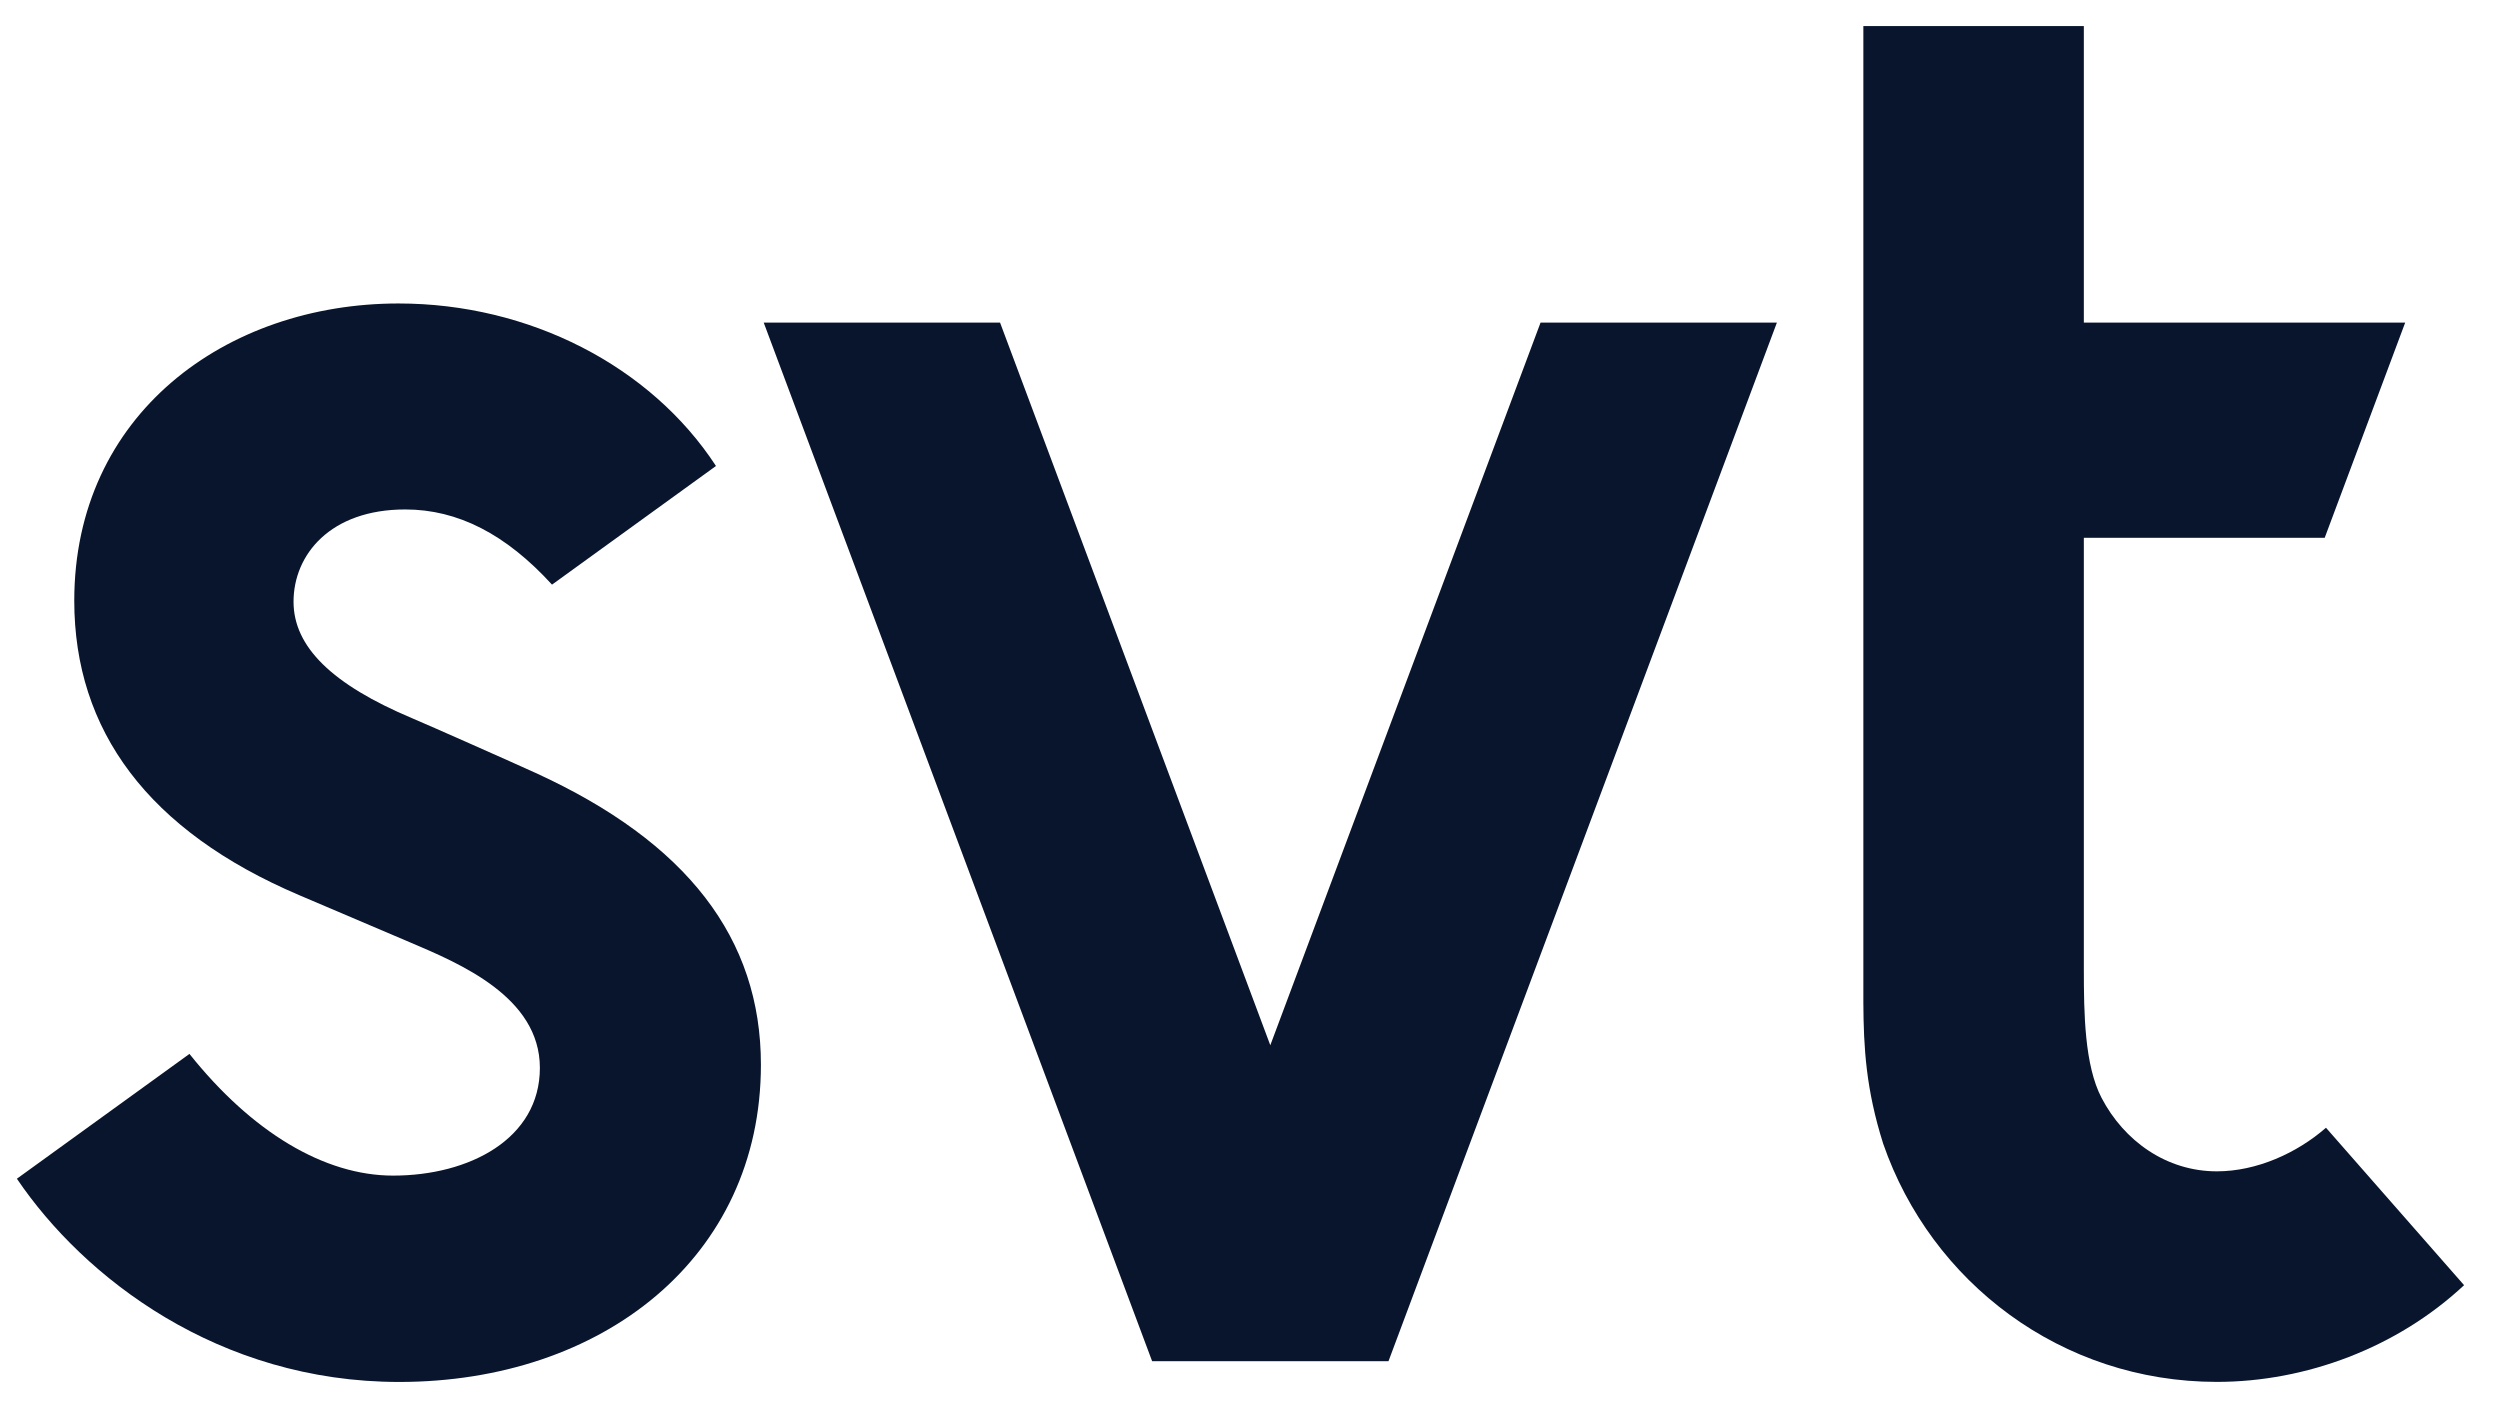 <svg width="41" height="23" viewBox="0 0 41 23" fill="none" xmlns="http://www.w3.org/2000/svg">
<path fill-rule="evenodd" clip-rule="evenodd" d="M12.525 5.291L18.895 22.324H22.771L29.141 5.291H25.265L20.833 17.142L16.401 5.291H12.525Z" fill="#08152C"/>
<path fill-rule="evenodd" clip-rule="evenodd" d="M3.107 17.284L0.277 19.331C1.376 20.955 3.583 22.664 6.546 22.664C9.876 22.664 12.479 20.628 12.479 17.461C12.479 15.391 11.27 13.813 8.784 12.676C8.441 12.519 7.03 11.893 6.759 11.779C5.45 11.228 4.814 10.61 4.814 9.868C4.814 9.099 5.415 8.355 6.646 8.355C7.507 8.355 8.296 8.759 9.053 9.588L11.742 7.642C10.669 5.998 8.675 4.977 6.536 4.977C3.706 4.977 1.218 6.795 1.218 9.852C1.218 11.979 2.429 13.625 4.908 14.681C5.634 14.991 6.142 15.206 6.714 15.45C7.532 15.798 8.854 16.347 8.854 17.513C8.854 18.677 7.697 19.28 6.447 19.28C5.32 19.28 4.132 18.569 3.107 17.284Z" fill="#08152C"/>
<path fill-rule="evenodd" clip-rule="evenodd" d="M36.356 19.21C35.529 19.21 34.835 18.712 34.466 18.006C34.186 17.47 34.175 16.618 34.175 15.893V8.82H38.125L39.445 5.291H34.175V0.427H30.559V16.443C30.563 17.185 30.602 17.864 30.884 18.756C31.671 21.029 33.803 22.663 36.356 22.663C37.815 22.663 39.312 22.104 40.411 21.077L38.146 18.495C37.668 18.912 37.008 19.21 36.356 19.21Z" fill="#08152C"/>
</svg>
